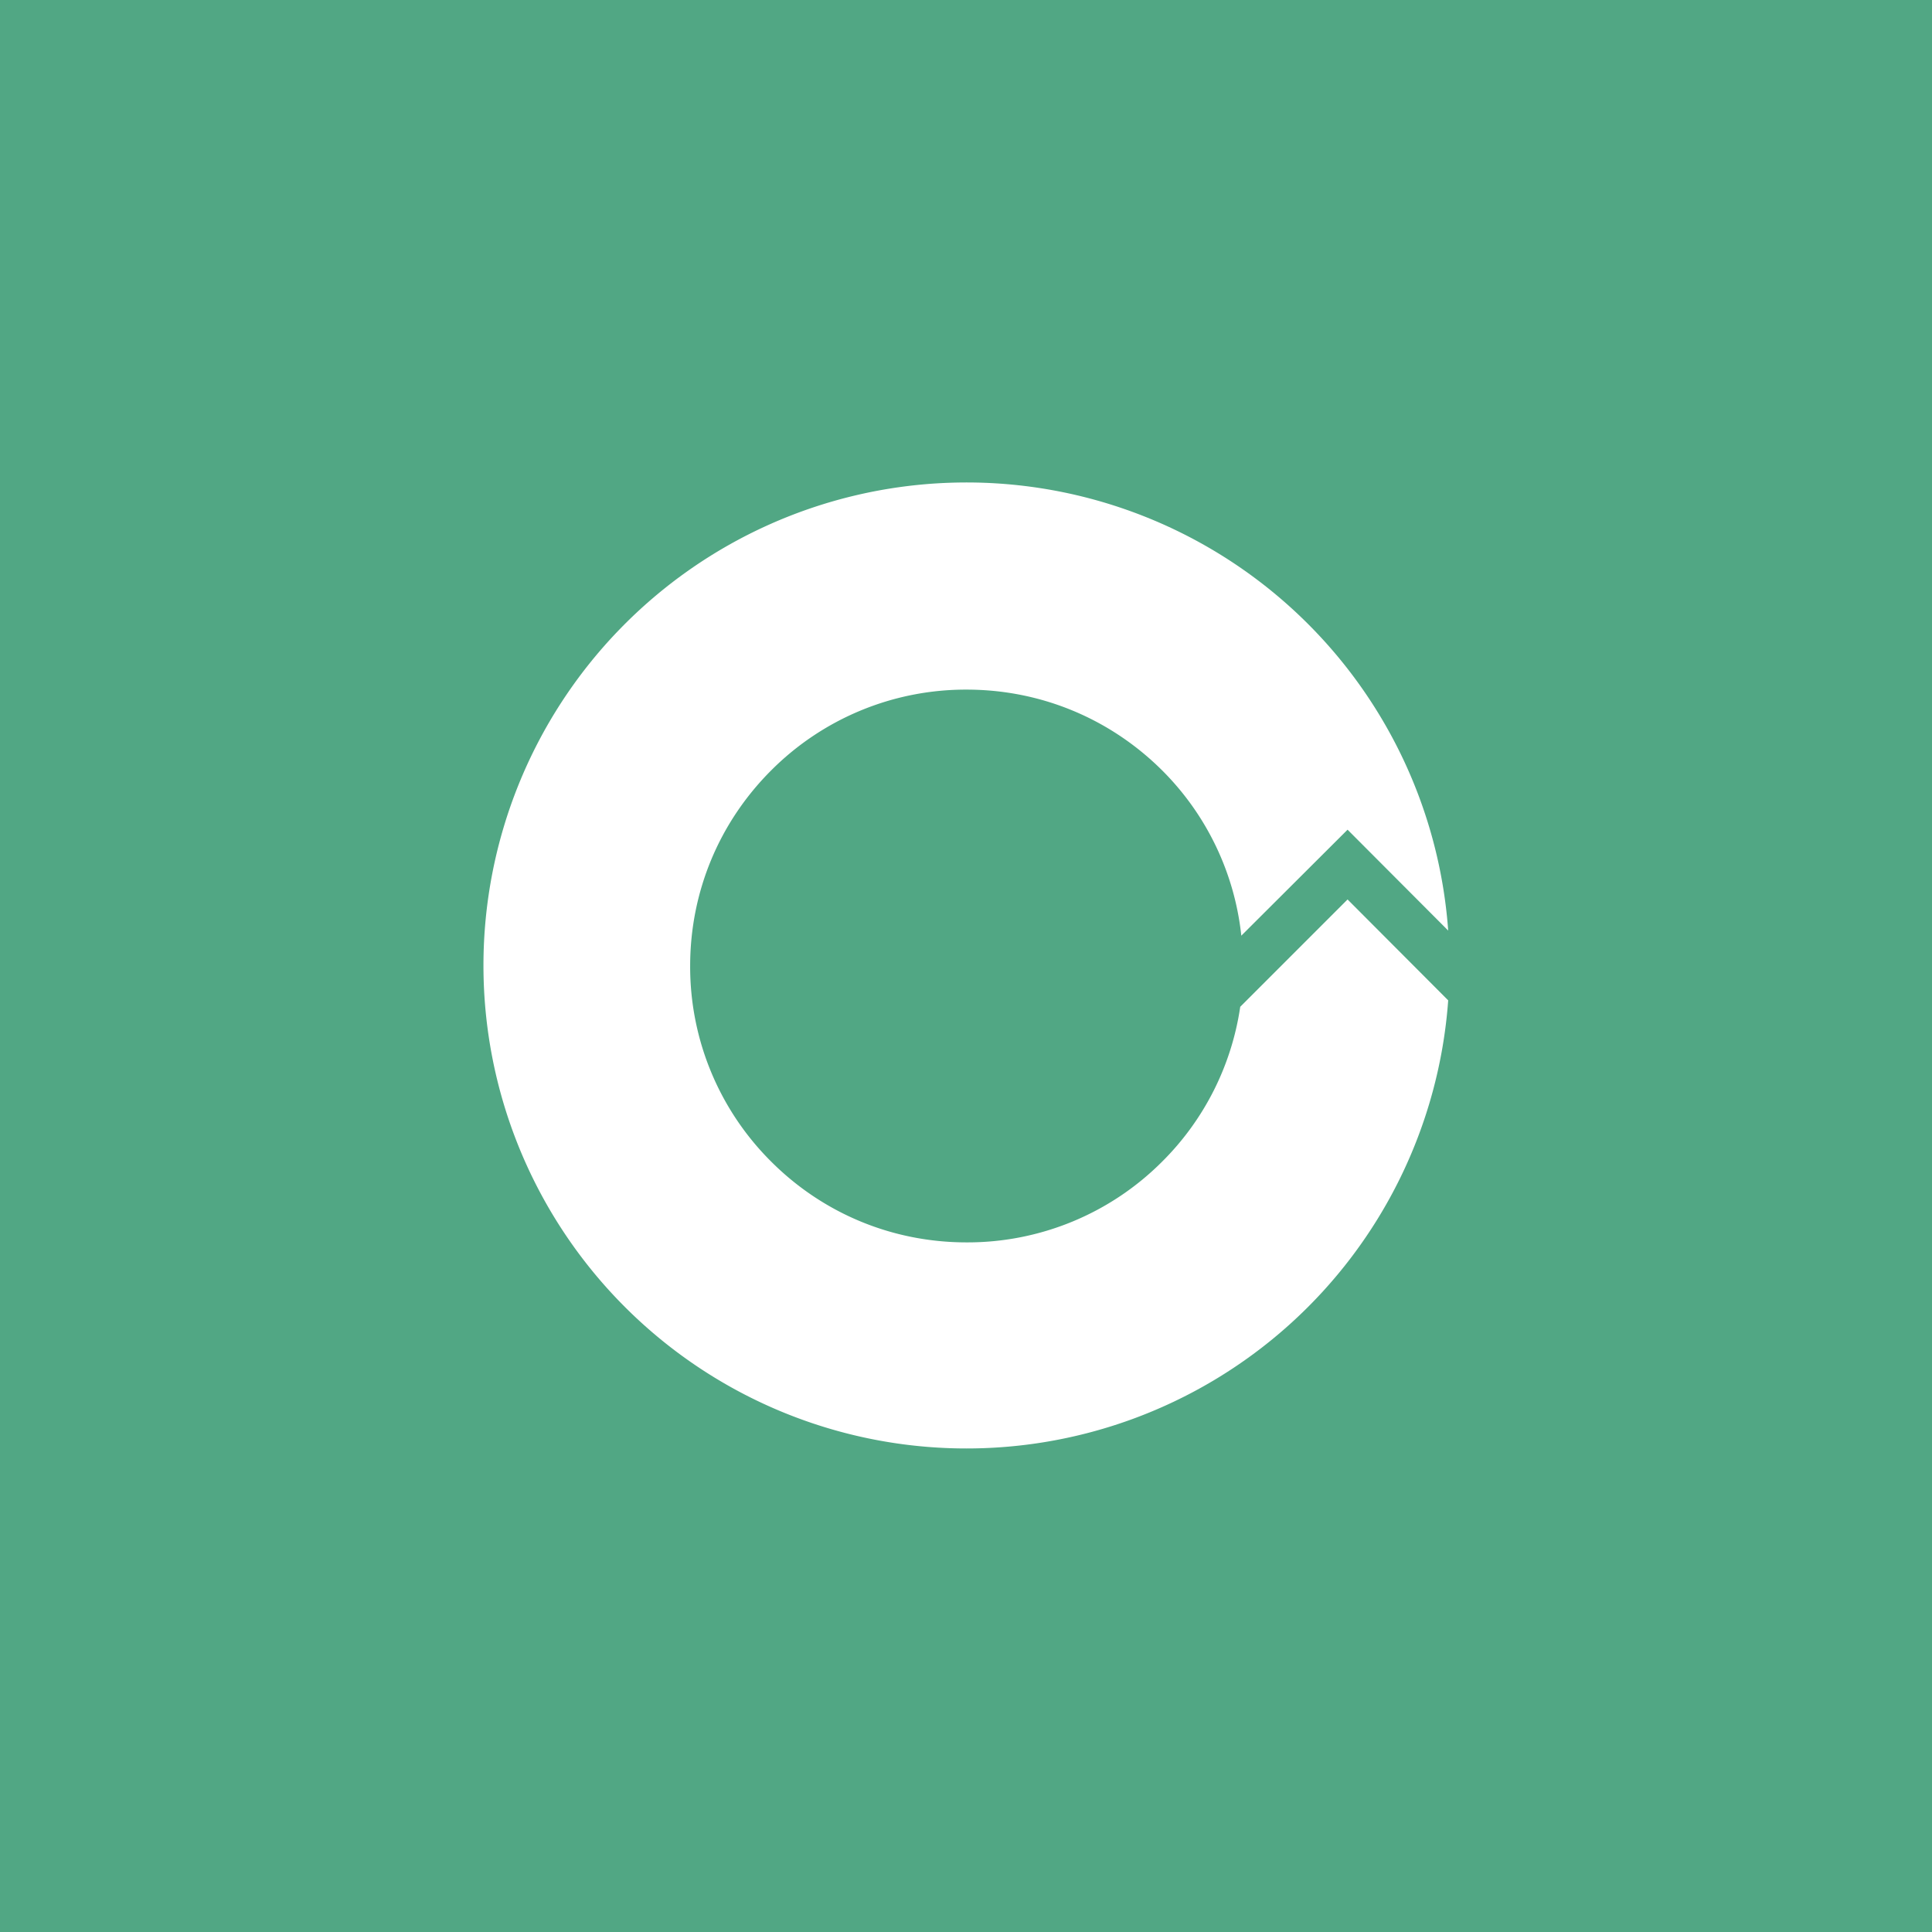 <svg xmlns="http://www.w3.org/2000/svg" viewBox="0 0 72 72"><path fill="#51a784" d="M0 0h72v72H0z"/><path d="M50.22 33.52l-4 4a10.23 10.23 0 01-2.91 5.77 10.24 10.24 0 01-7.29 3.01c-2.75 0-5.34-1.07-7.28-3.01A10.24 10.24 0 0125.72 36c0-2.75 1.07-5.34 3.02-7.29a10.24 10.24 0 017.28-3.01c2.75 0 5.34 1.07 7.29 3.01a10.23 10.23 0 012.95 6.16l3.96-3.95 3.75 3.76a18 18 0 100 2.6l-3.75-3.76z" fill="#fff"/></svg>